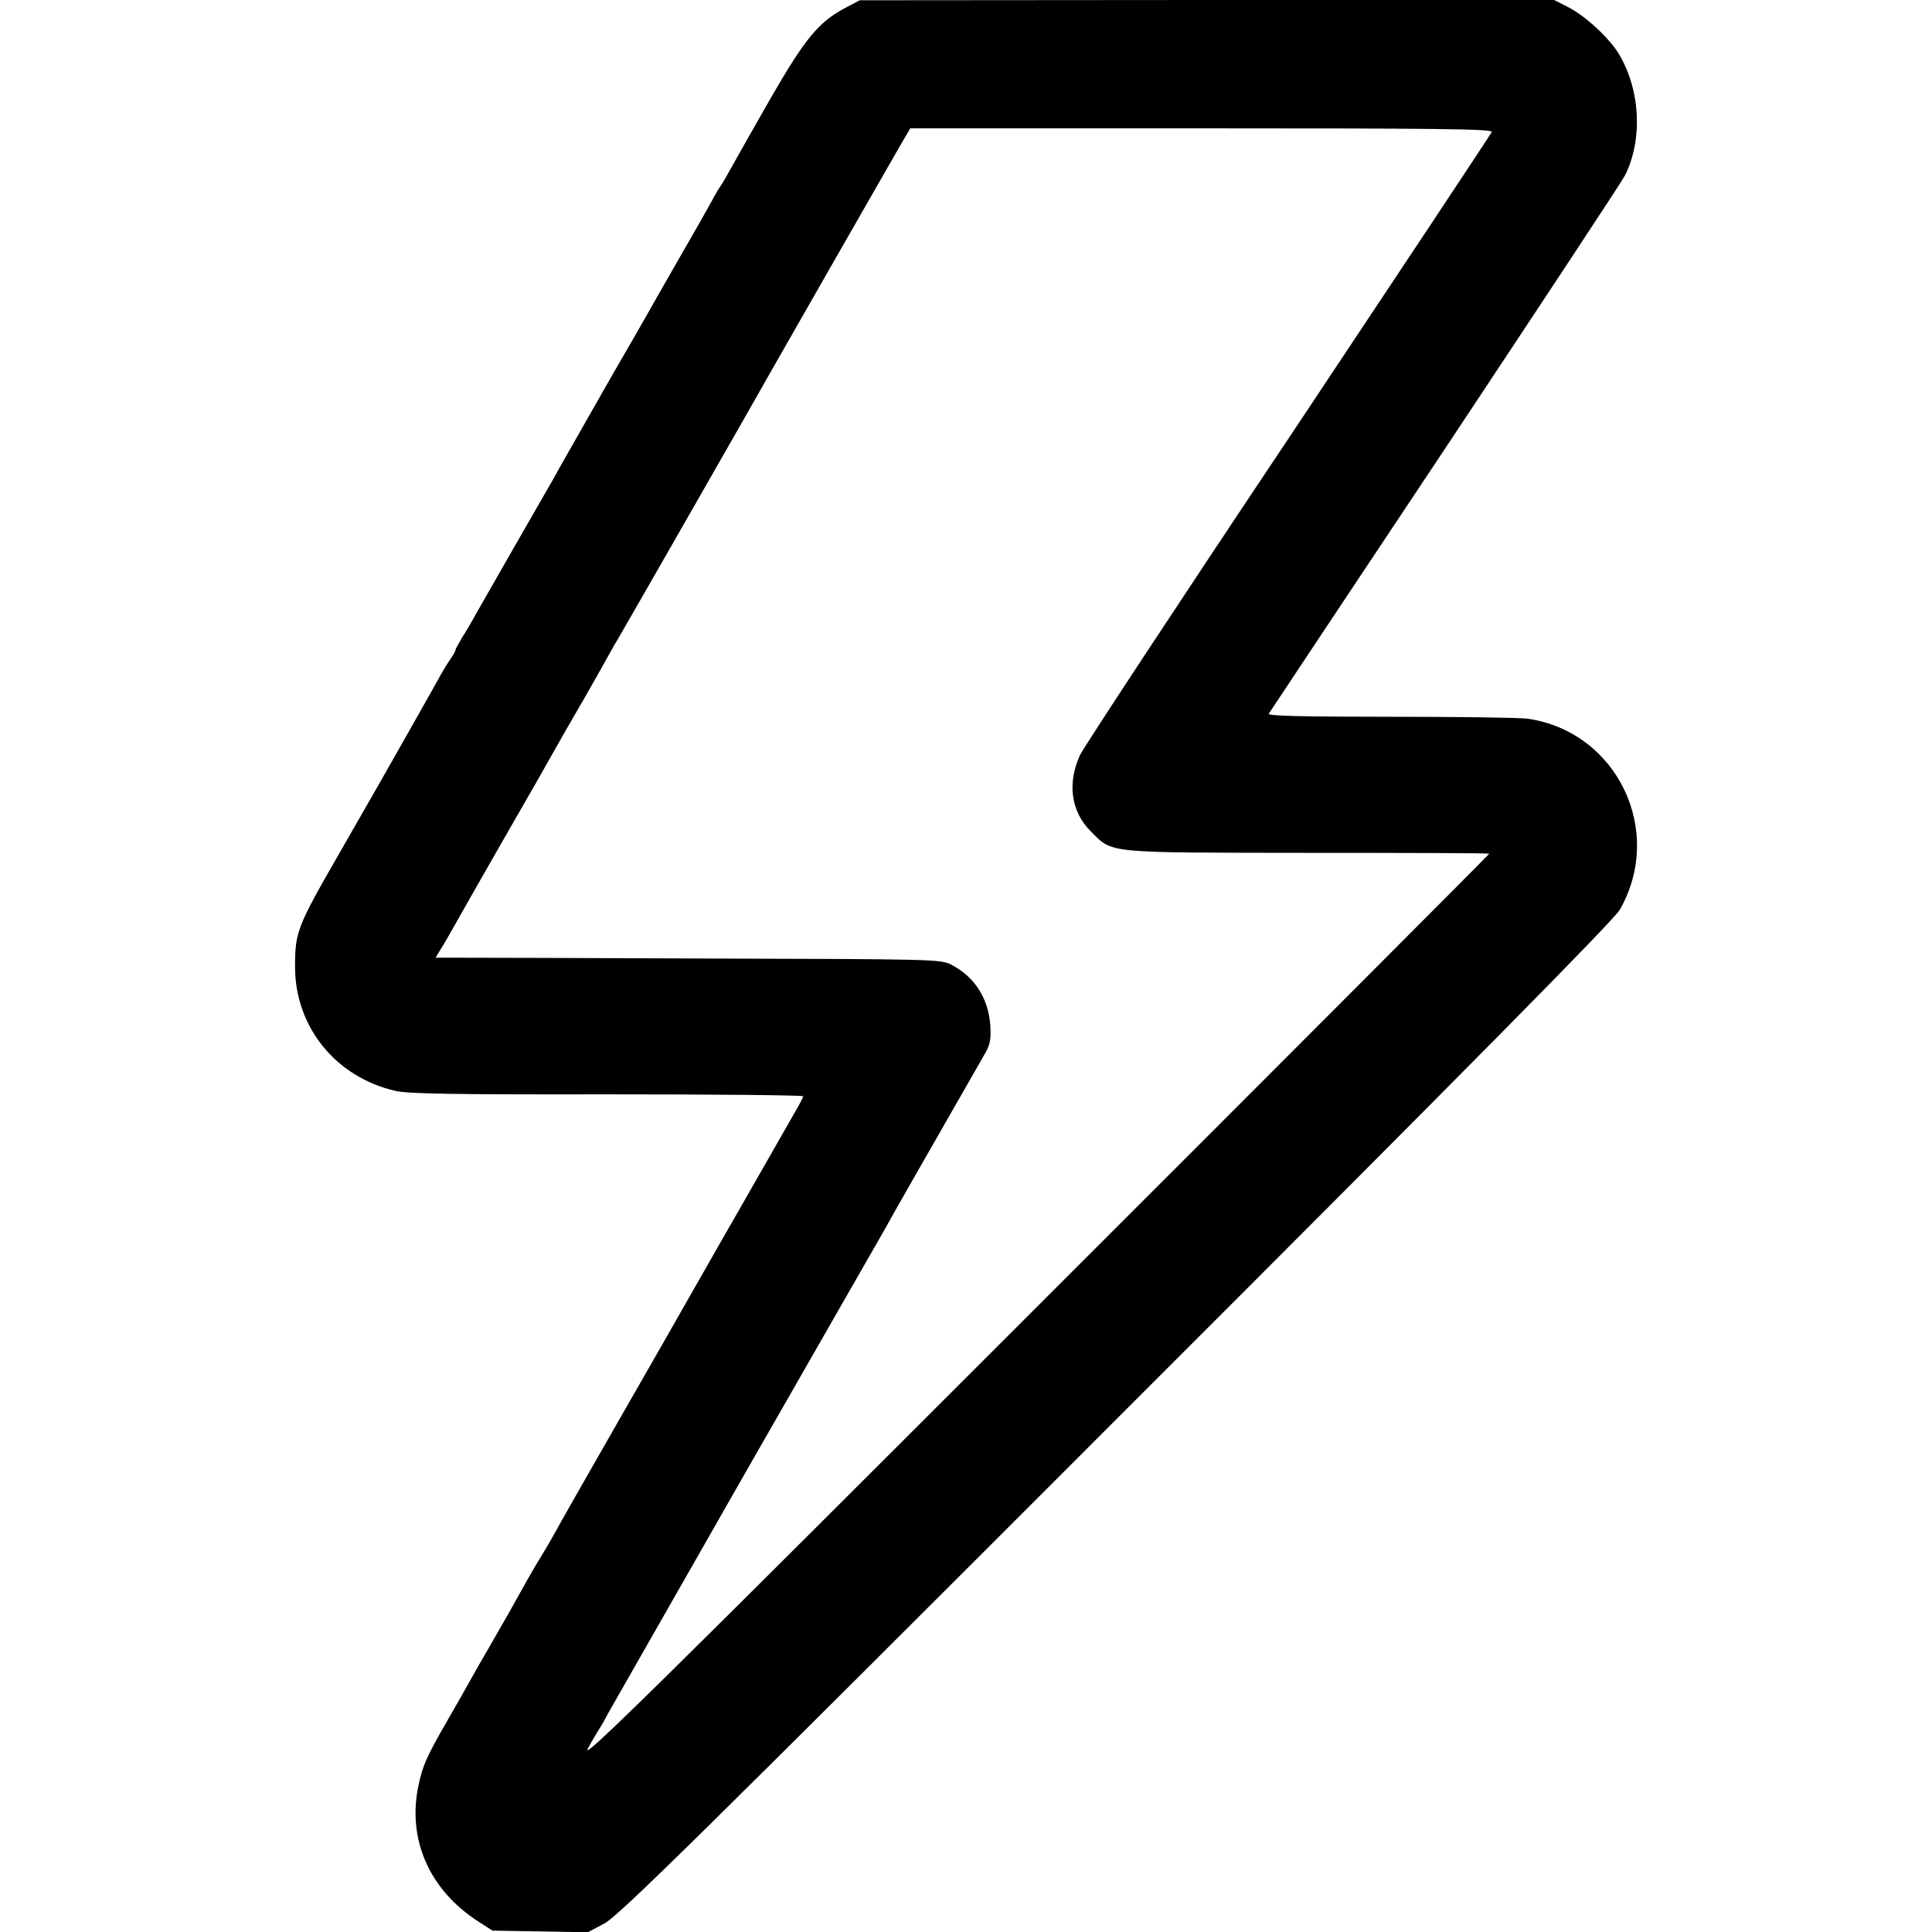 <?xml version="1.0" standalone="no"?>
<!DOCTYPE svg PUBLIC "-//W3C//DTD SVG 20010904//EN"
 "http://www.w3.org/TR/2001/REC-SVG-20010904/DTD/svg10.dtd">
<svg version="1.0" xmlns="http://www.w3.org/2000/svg"
 width="700pt" height="700pt" viewBox="0 0 700 700"
 preserveAspectRatio="xMidYMid meet">
<g transform="translate(0,700) scale(0.1,-0.1)"
fill="#000000" stroke="none">
<path d="M3058 6969 c-93 -51 -141 -109 -263 -320 -61 -107 -126 -221 -144
-254 -18 -33 -36 -64 -41 -70 -4 -5 -19 -30 -32 -55 -14 -25 -34 -61 -45 -80
-36 -63 -146 -254 -166 -290 -11 -19 -45 -80 -77 -135 -32 -55 -67 -116 -78
-135 -37 -65 -145 -255 -165 -290 -11 -19 -30 -53 -42 -75 -13 -22 -73 -128
-135 -235 -61 -107 -126 -220 -143 -250 -16 -30 -41 -72 -54 -92 -12 -21 -23
-40 -23 -44 0 -3 -8 -18 -18 -32 -11 -15 -33 -52 -49 -82 -17 -30 -66 -118
-110 -195 -44 -77 -91 -160 -105 -185 -14 -25 -76 -132 -137 -239 -155 -269
-162 -288 -162 -414 0 -218 148 -401 366 -450 47 -10 209 -13 768 -12 389 0
707 -3 707 -7 0 -4 -13 -29 -29 -56 -15 -26 -39 -68 -53 -93 -14 -24 -71 -125
-128 -224 -57 -99 -138 -241 -180 -315 -42 -74 -168 -295 -280 -490 -112 -195
-217 -380 -233 -410 -17 -30 -38 -66 -47 -80 -9 -14 -31 -52 -50 -85 -53 -96
-69 -124 -130 -230 -32 -55 -68 -118 -80 -140 -12 -22 -49 -87 -82 -144 -72
-125 -87 -159 -102 -231 -41 -195 40 -378 217 -492 l51 -33 173 -3 173 -3 60
32 c51 27 336 307 1855 1827 1282 1281 1804 1810 1824 1846 163 286 -10 645
-334 692 -27 4 -251 7 -497 7 -319 0 -445 3 -441 11 4 6 291 439 639 961 347
523 641 968 652 990 64 129 56 306 -21 437 -34 58 -122 140 -185 172 l-51 26
-1258 0 -1258 -1 -57 -30z m2347 -447 c-2 -6 -334 -506 -736 -1110 -403 -603
-743 -1120 -756 -1148 -47 -102 -32 -205 38 -275 82 -82 45 -78 786 -79 361 0
658 -1 659 -3 1 -1 -741 -745 -1649 -1652 -1400 -1400 -1645 -1641 -1617
-1590 18 33 37 65 41 70 4 6 18 30 31 55 14 25 240 421 502 880 263 459 490
855 504 880 43 78 95 168 219 385 66 116 131 228 143 250 18 32 21 51 18 100
-7 99 -58 178 -144 221 -37 18 -71 19 -854 21 -448 2 -859 3 -913 3 l-99 0 20
33 c11 17 29 49 41 70 46 82 68 120 181 318 118 205 141 245 188 329 14 25 64
113 112 195 47 83 89 157 93 165 4 8 16 29 26 45 18 30 520 907 569 995 32 57
402 703 452 790 l38 65 1056 0 c843 0 1055 -2 1051 -13z"/>
</g>
</svg>
